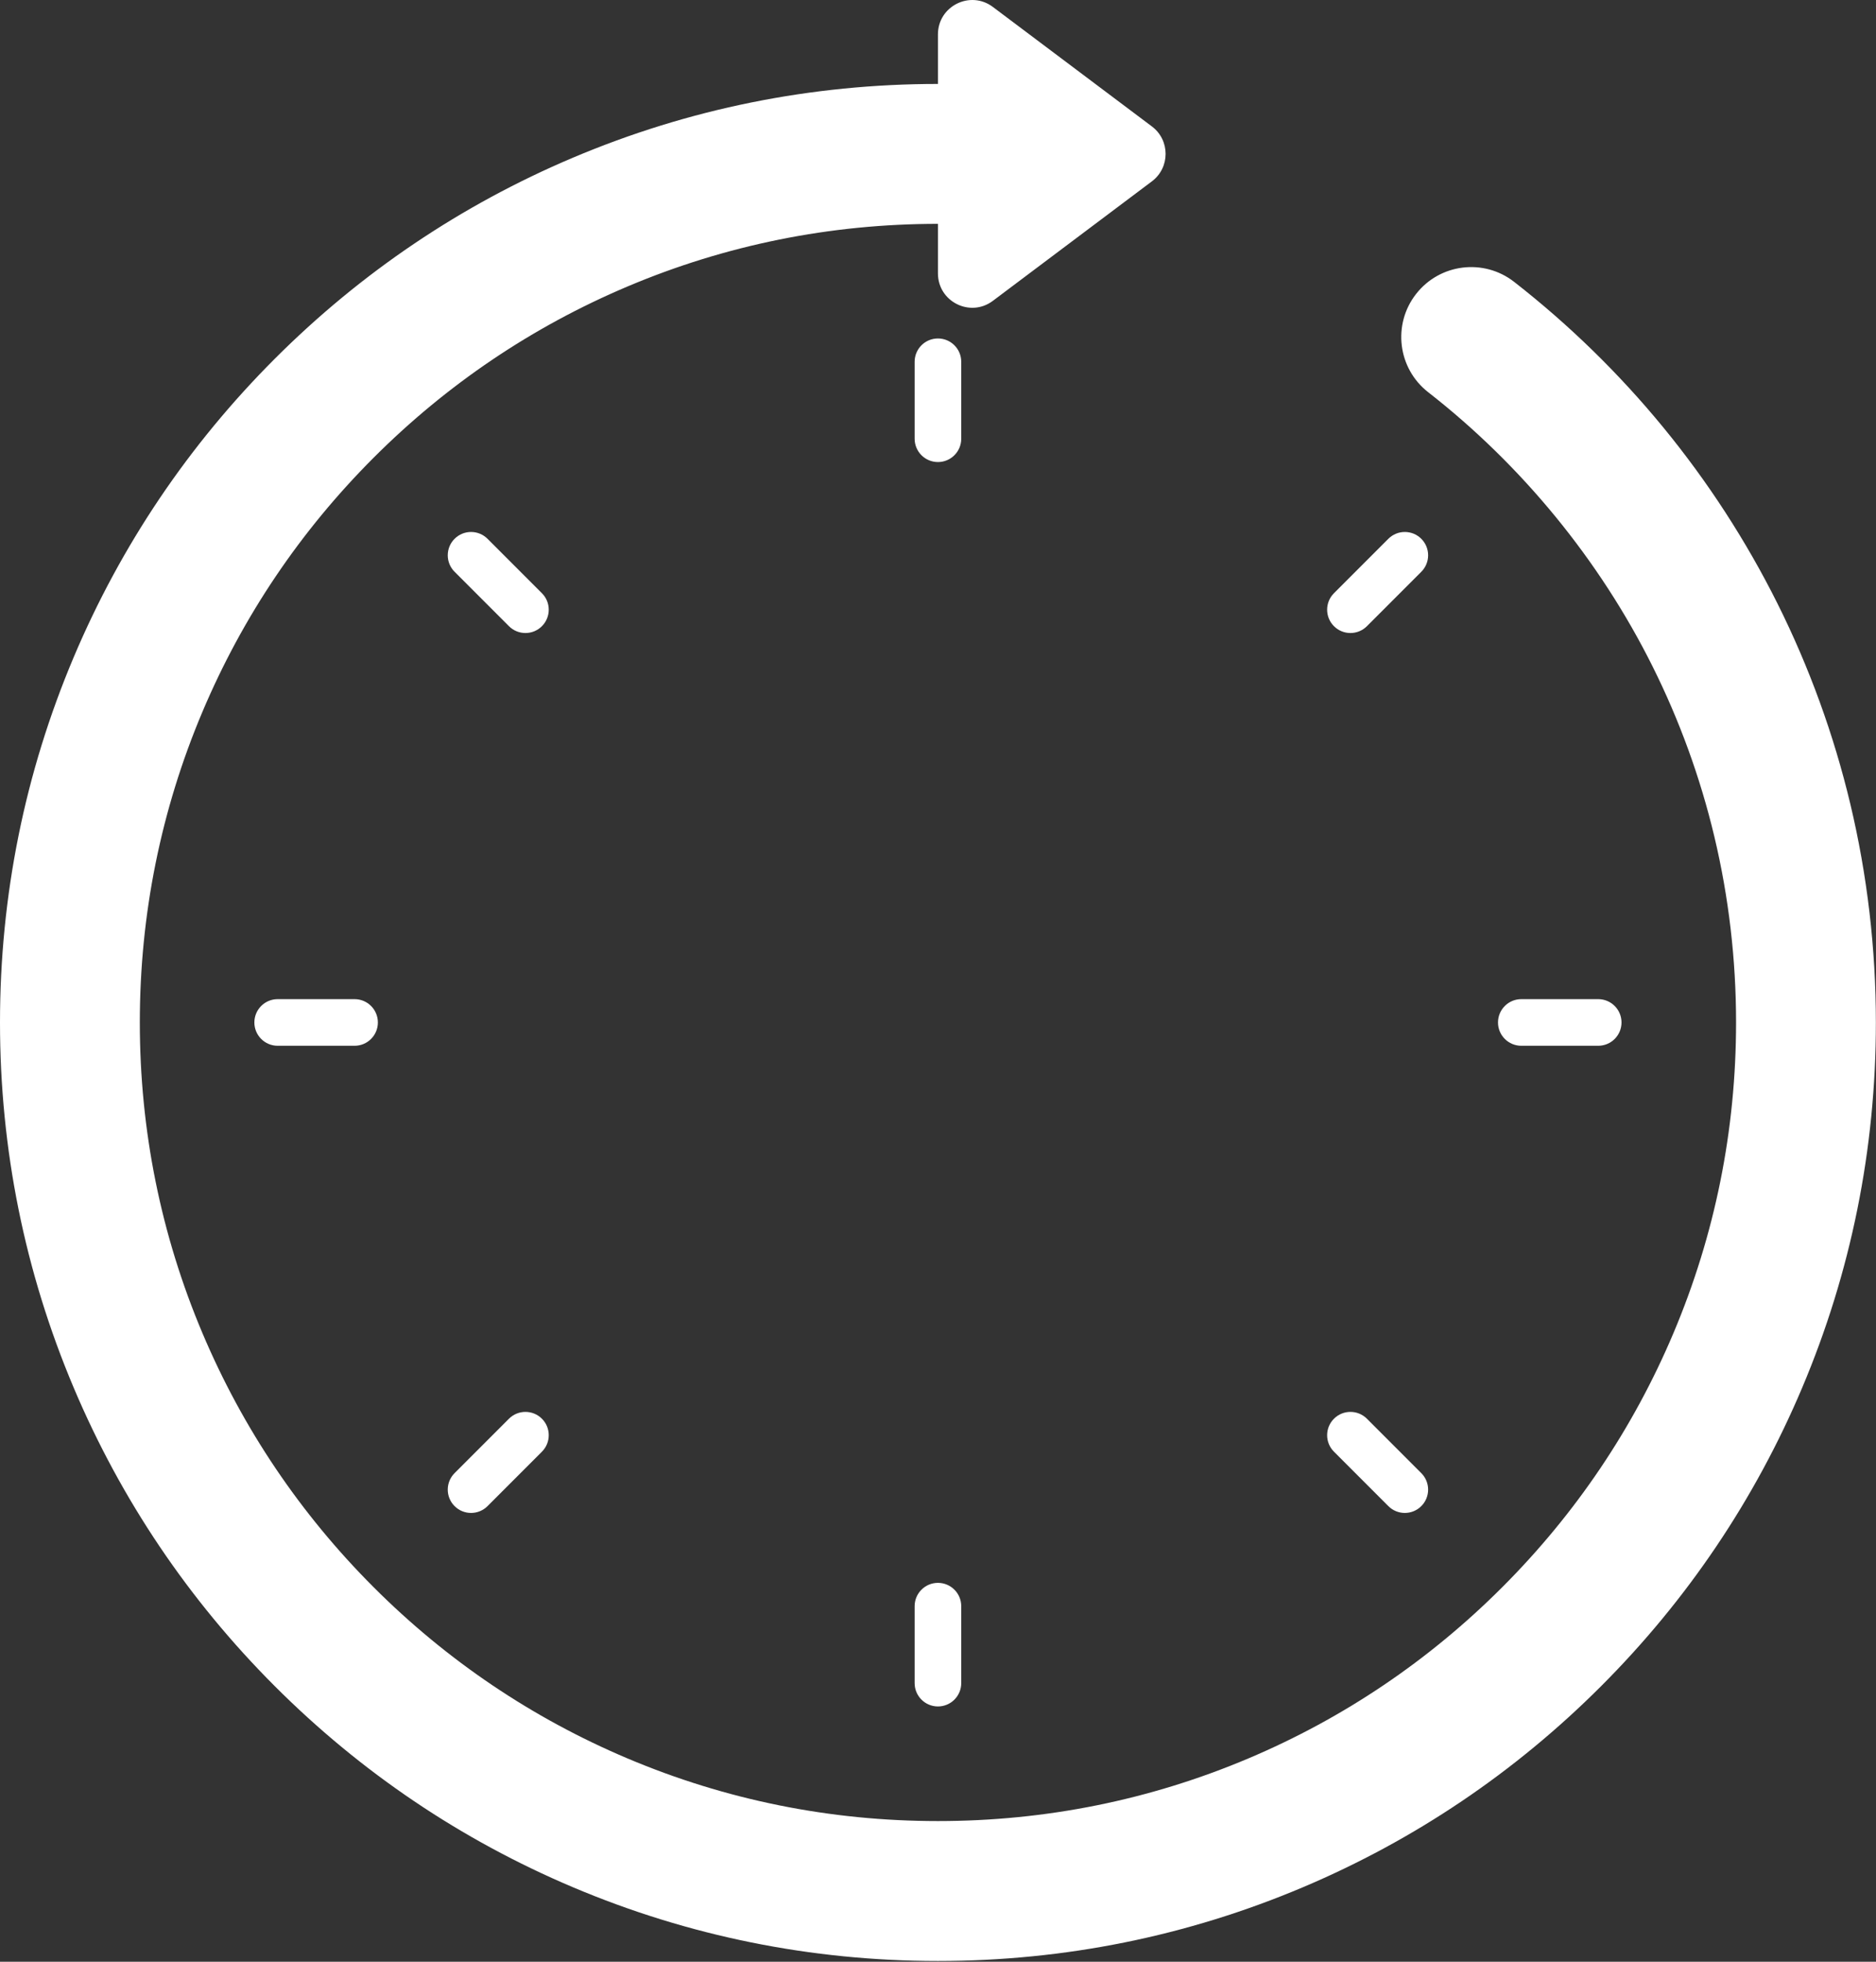 <?xml version="1.0" encoding="UTF-8"?> <svg xmlns="http://www.w3.org/2000/svg" width="843" height="881" viewBox="0 0 843 881" fill="none"><rect x="0" y="0" width="843" height="881" fill="#333333" stroke="none"/><path d="M831.458 361.051C824.045 329.971 813.04 299.703 798.749 271.087C784.719 242.994 767.48 216.404 747.51 192.057C727.66 167.854 705.08 145.827 680.399 126.586C666.717 115.92 646.976 118.364 636.31 132.047C625.643 145.73 628.088 165.47 641.772 176.137C683.905 208.982 718.75 251.523 742.541 299.159C754.69 323.485 764.044 349.212 770.344 375.627C776.83 402.82 780.118 430.928 780.118 459.17C780.118 507.601 770.64 554.566 751.947 598.761C733.885 641.465 708.021 679.823 675.073 712.77C642.125 745.717 603.767 771.582 561.064 789.644C516.869 808.337 469.904 817.815 421.473 817.815C373.042 817.815 326.077 808.337 281.882 789.644C239.178 771.582 200.82 745.718 167.873 712.77C134.926 679.822 109.061 641.464 90.999 598.761C72.306 554.566 62.828 507.601 62.828 459.17C62.828 410.739 72.306 363.774 90.999 319.579C109.061 276.876 134.925 238.518 167.873 205.57C200.821 172.622 239.179 146.759 281.882 128.697C326.077 110.004 373.042 100.526 421.473 100.526V122.777C421.473 135.488 435.987 142.739 446.151 135.107L517.617 81.442C525.831 75.274 525.831 62.95 517.617 56.782L446.151 3.117C435.987 -4.515 421.473 2.737 421.473 15.447V37.698C364.588 37.698 309.388 48.846 257.407 70.832C207.214 92.062 162.143 122.447 123.446 161.144C84.749 199.841 54.363 244.912 33.134 295.105C11.148 347.087 0 402.286 0 459.171C0 516.056 11.148 571.256 33.134 623.237C54.364 673.43 84.749 718.501 123.446 757.198C162.143 795.895 207.214 826.281 257.407 847.51C309.388 869.497 364.588 880.645 421.473 880.645C478.358 880.645 533.558 869.497 585.539 847.51C635.732 826.281 680.803 795.895 719.5 757.198C758.197 718.501 788.583 673.43 809.812 623.237C831.799 571.256 842.947 516.056 842.947 459.171C842.946 426.025 839.081 393.013 831.458 361.051Z" fill="white"></path><path d="M421.473 207.501C415.69 207.501 411.002 202.813 411.002 197.03V162.469C411.002 156.686 415.69 151.998 421.473 151.998C427.256 151.998 431.944 156.686 431.944 162.469V197.03C431.944 202.813 427.256 207.501 421.473 207.501Z" fill="white"></path><path d="M236.112 284.28C233.432 284.28 230.753 283.258 228.707 281.213L204.269 256.775C200.18 252.686 200.18 246.055 204.27 241.966C208.359 237.877 214.989 237.877 219.079 241.966L243.517 266.404C247.606 270.493 247.606 277.123 243.516 281.213C241.472 283.258 238.792 284.28 236.112 284.28Z" fill="white"></path><path d="M159.333 469.641H124.772C118.989 469.641 114.301 464.953 114.301 459.17C114.301 453.387 118.989 448.699 124.772 448.699H159.333C165.116 448.699 169.804 453.387 169.804 459.17C169.804 464.953 165.116 469.641 159.333 469.641Z" fill="white"></path><path d="M211.674 679.439C208.994 679.439 206.314 678.416 204.269 676.372C200.18 672.283 200.18 665.652 204.269 661.563L228.707 637.125C232.796 633.037 239.427 633.037 243.516 637.125C247.605 641.214 247.605 647.845 243.516 651.934L219.078 676.372C217.034 678.417 214.354 679.439 211.674 679.439Z" fill="white"></path><path d="M421.473 766.341C415.69 766.341 411.002 761.653 411.002 755.87V721.309C411.002 715.526 415.69 710.838 421.473 710.838C427.256 710.838 431.944 715.526 431.944 721.309V755.87C431.944 761.653 427.256 766.341 421.473 766.341Z" fill="white"></path><path d="M631.271 679.439C628.591 679.439 625.911 678.416 623.866 676.372L599.428 651.934C595.339 647.845 595.339 641.214 599.428 637.125C603.517 633.037 610.148 633.037 614.237 637.125L638.675 661.563C642.764 665.652 642.764 672.283 638.675 676.372C636.631 678.417 633.951 679.439 631.271 679.439Z" fill="white"></path><path d="M718.173 469.641H683.612C677.829 469.641 673.141 464.953 673.141 459.17C673.141 453.387 677.829 448.699 683.612 448.699H718.173C723.956 448.699 728.644 453.387 728.644 459.17C728.644 464.953 723.956 469.641 718.173 469.641Z" fill="white"></path><path d="M606.833 284.28C604.153 284.28 601.474 283.258 599.429 281.213C595.34 277.124 595.339 270.494 599.429 266.404L623.867 241.966C627.956 237.877 634.586 237.877 638.676 241.966C642.765 246.055 642.766 252.685 638.676 256.775L614.238 281.213C612.193 283.258 609.513 284.28 606.833 284.28Z" fill="white"></path></svg> 